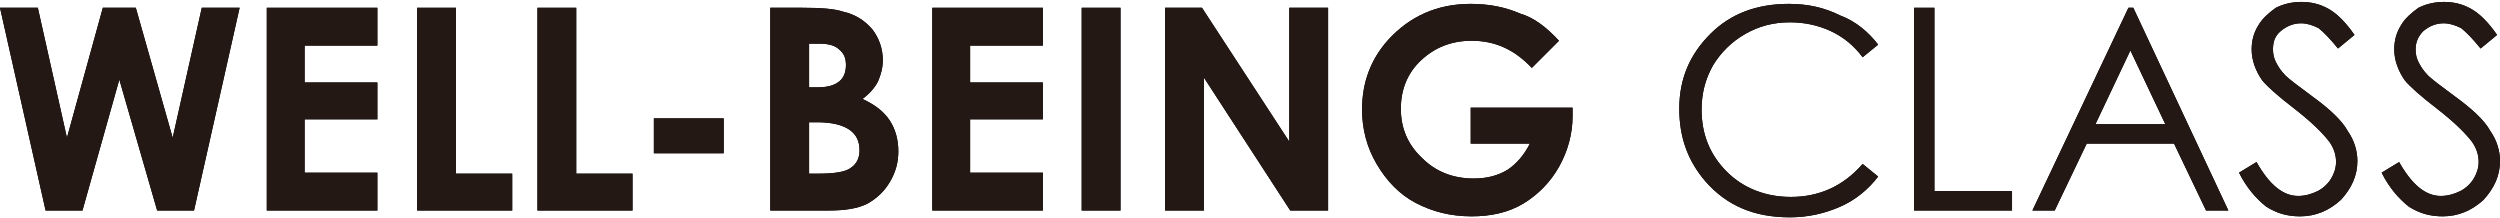 <?xml version="1.0" encoding="utf-8"?>
<!-- Generator: Adobe Illustrator 28.2.0, SVG Export Plug-In . SVG Version: 6.00 Build 0)  -->
<svg version="1.1" id="レイヤー_1" xmlns="http://www.w3.org/2000/svg" xmlns:xlink="http://www.w3.org/1999/xlink" x="0px"
	 y="0px" viewBox="0 0 257.7 22.5" style="enable-background:new 0 0 257.7 22.5;" xml:space="preserve">
<style type="text/css">
	.st0{fill:#231814;}
</style>
<g>
	<g>
		<path d="M0,0.8h3.9l3,13.4l3.7-13.4H14l3.8,13.4l3-13.4h3.9L20,21.7h-3.8L12.3,8.2L8.5,21.7H4.7L0,0.8z"/>
		<path d="M27.5,0.8h11.4v3.9h-7.5v3.8h7.5v3.8h-7.5v5.5h7.5v3.9H27.5V0.8z"/>
		<path d="M43,0.8h4v17.1h5.8v3.8H43V0.8z"/>
		<path d="M55.4,0.8h4v17.1h5.8v3.8h-9.8V0.8z"/>
		<path d="M67.4,12.2h7.2v3.6h-7.2V12.2z"/>
		<path d="M79.4,21.7V0.8h3.3c1.9,0,3.3,0.1,4.2,0.4c1.3,0.3,2.2,0.9,3,1.8c0.7,0.9,1.1,2,1.1,3.2c0,0.8-0.2,1.5-0.5,2.2
			c-0.3,0.6-0.9,1.3-1.6,1.8c1.3,0.6,2.2,1.3,2.8,2.2c0.6,0.9,0.9,2,0.9,3.2c0,1.2-0.3,2.2-0.9,3.2c-0.6,1-1.4,1.7-2.3,2.2
			c-1,0.5-2.3,0.7-4,0.7H79.4z M83.4,4.6V9h0.9c1,0,1.7-0.2,2.2-0.6c0.5-0.4,0.7-1,0.7-1.7c0-0.7-0.2-1.2-0.7-1.6
			c-0.4-0.4-1.1-0.6-2-0.6H83.4z M83.4,12.5v5.4h1c1.7,0,2.8-0.2,3.3-0.6c0.6-0.4,0.9-1,0.9-1.8c0-0.9-0.3-1.6-1-2.1
			c-0.7-0.5-1.8-0.8-3.4-0.8H83.4z"/>
		<path d="M96.1,0.8h11.4v3.9h-7.5v3.8h7.5v3.8h-7.5v5.5h7.5v3.9H96.1V0.8z"/>
		<path d="M111.5,0.8h4v20.9h-4V0.8z"/>
		<path d="M120.1,0.8h3.8l9,13.8V0.8h4v20.9H133L124.1,8v13.7h-4V0.8z"/>
		<path d="M160.7,4.2L157.9,7c-1.8-1.9-3.8-2.8-6.2-2.8c-2.1,0-3.8,0.7-5.2,2s-2.1,3-2.1,5c0,2,0.7,3.7,2.2,5.1
			c1.4,1.4,3.2,2.1,5.3,2.1c1.4,0,2.5-0.3,3.5-0.9c0.9-0.6,1.7-1.5,2.3-2.7h-6.1v-3.7h10.5l0,0.9c0,1.8-0.5,3.6-1.4,5.2
			c-0.9,1.6-2.2,2.9-3.7,3.8c-1.5,0.9-3.3,1.3-5.3,1.3c-2.2,0-4.1-0.5-5.8-1.4c-1.7-0.9-3-2.3-4-4c-1-1.7-1.5-3.6-1.5-5.6
			c0-2.8,0.9-5.2,2.7-7.2c2.2-2.4,5-3.7,8.5-3.7c1.8,0,3.5,0.3,5.1,1C158.1,1.8,159.4,2.8,160.7,4.2z"/>
		<path d="M193.6,4.6L192,5.9c-0.9-1.2-2-2.1-3.3-2.7c-1.3-0.6-2.7-0.9-4.2-0.9c-1.7,0-3.2,0.4-4.6,1.2c-1.4,0.8-2.5,1.9-3.3,3.2
			c-0.8,1.4-1.2,2.9-1.2,4.6c0,2.6,0.9,4.7,2.6,6.4c1.7,1.7,4,2.6,6.6,2.6c2.9,0,5.4-1.1,7.4-3.4l1.6,1.3c-1,1.3-2.3,2.4-3.9,3.1
			c-1.6,0.7-3.3,1.1-5.2,1.1c-3.7,0-6.5-1.2-8.7-3.7c-1.8-2.1-2.7-4.5-2.7-7.5c0-3.1,1.1-5.6,3.2-7.7s4.8-3.1,8.1-3.1
			c2,0,3.7,0.4,5.3,1.2C191.3,2.2,192.6,3.3,193.6,4.6z"/>
		<path d="M197.3,0.8h2.1v18.9h8v2h-10.1V0.8z"/>
		<path d="M219.9,0.8l9.8,20.9h-2.3l-3.3-6.9h-9l-3.3,6.9h-2.3l9.9-20.9H219.9z M219.6,5.2l-3.6,7.6h7.2L219.6,5.2z"/>
		<path d="M230.8,17.8l1.8-1.1c1.3,2.3,2.7,3.5,4.3,3.5c0.7,0,1.4-0.2,2-0.5s1.1-0.8,1.4-1.3c0.3-0.5,0.5-1.1,0.5-1.7
			c0-0.7-0.2-1.4-0.7-2.1c-0.7-0.9-1.8-2-3.6-3.4c-1.7-1.3-2.8-2.3-3.3-2.9c-0.7-1-1.1-2.1-1.1-3.2c0-0.9,0.2-1.7,0.7-2.5
			c0.4-0.7,1.1-1.3,1.8-1.8c0.8-0.4,1.7-0.6,2.6-0.6c1,0,1.9,0.2,2.8,0.7c0.9,0.5,1.8,1.4,2.7,2.7L241,5c-0.8-1-1.5-1.7-2-2.1
			c-0.6-0.3-1.2-0.5-1.8-0.5c-0.8,0-1.5,0.3-2.1,0.8s-0.8,1.1-0.8,1.9c0,0.5,0.1,0.9,0.3,1.3c0.2,0.4,0.5,0.9,1,1.4
			c0.3,0.3,1.2,1,2.7,2.1c1.8,1.3,3.1,2.5,3.7,3.6c0.7,1,1,2.1,1,3.1c0,1.5-0.6,2.8-1.7,4c-1.2,1.1-2.6,1.7-4.2,1.7
			c-1.3,0-2.4-0.3-3.5-1C232.6,20.5,231.6,19.4,230.8,17.8z"/>
		<path d="M245.5,17.8l1.8-1.1c1.3,2.3,2.7,3.5,4.3,3.5c0.7,0,1.4-0.2,2-0.5c0.6-0.3,1.1-0.8,1.4-1.3c0.3-0.5,0.5-1.1,0.5-1.7
			c0-0.7-0.2-1.4-0.7-2.1c-0.7-0.9-1.8-2-3.6-3.4c-1.7-1.3-2.8-2.3-3.3-2.9c-0.7-1-1.1-2.1-1.1-3.2c0-0.9,0.2-1.7,0.7-2.5
			c0.4-0.7,1.1-1.3,1.8-1.8c0.8-0.4,1.7-0.6,2.6-0.6c1,0,1.9,0.2,2.8,0.7c0.9,0.5,1.8,1.4,2.7,2.7L255.7,5c-0.8-1-1.5-1.7-2-2.1
			c-0.6-0.3-1.2-0.5-1.8-0.5c-0.8,0-1.5,0.3-2.1,0.8c-0.5,0.5-0.8,1.1-0.8,1.9c0,0.5,0.1,0.9,0.3,1.3c0.2,0.4,0.5,0.9,1,1.4
			c0.3,0.3,1.2,1,2.7,2.1c1.8,1.3,3.1,2.5,3.7,3.6c0.7,1,1,2.1,1,3.1c0,1.5-0.6,2.8-1.7,4c-1.2,1.1-2.6,1.7-4.2,1.7
			c-1.3,0-2.4-0.3-3.5-1C247.3,20.5,246.3,19.4,245.5,17.8z"/>
	</g>
	<g>
		<path class="st0" d="M0,0.8h3.9l3,13.4l3.7-13.4H14l3.8,13.4l3-13.4h3.9L20,21.7h-3.8L12.3,8.2L8.5,21.7H4.7L0,0.8z"/>
		<path class="st0" d="M27.5,0.8h11.4v3.9h-7.5v3.8h7.5v3.8h-7.5v5.5h7.5v3.9H27.5V0.8z"/>
		<path class="st0" d="M43,0.8h4v17.1h5.8v3.8H43V0.8z"/>
		<path class="st0" d="M55.4,0.8h4v17.1h5.8v3.8h-9.8V0.8z"/>
		<path class="st0" d="M67.4,12.2h7.2v3.6h-7.2V12.2z"/>
		<path class="st0" d="M79.4,21.7V0.8h3.3c1.9,0,3.3,0.1,4.2,0.4c1.3,0.3,2.2,0.9,3,1.8c0.7,0.9,1.1,2,1.1,3.2
			c0,0.8-0.2,1.5-0.5,2.2c-0.3,0.6-0.9,1.3-1.6,1.8c1.3,0.6,2.2,1.3,2.8,2.2c0.6,0.9,0.9,2,0.9,3.2c0,1.2-0.3,2.2-0.9,3.2
			c-0.6,1-1.4,1.7-2.3,2.2c-1,0.5-2.3,0.7-4,0.7H79.4z M83.4,4.6V9h0.9c1,0,1.7-0.2,2.2-0.6c0.5-0.4,0.7-1,0.7-1.7
			c0-0.7-0.2-1.2-0.7-1.6c-0.4-0.4-1.1-0.6-2-0.6H83.4z M83.4,12.5v5.4h1c1.7,0,2.8-0.2,3.3-0.6c0.6-0.4,0.9-1,0.9-1.8
			c0-0.9-0.3-1.6-1-2.1c-0.7-0.5-1.8-0.8-3.4-0.8H83.4z"/>
		<path class="st0" d="M96.1,0.8h11.4v3.9h-7.5v3.8h7.5v3.8h-7.5v5.5h7.5v3.9H96.1V0.8z"/>
		<path class="st0" d="M111.5,0.8h4v20.9h-4V0.8z"/>
		<path class="st0" d="M120.1,0.8h3.8l9,13.8V0.8h4v20.9H133L124.1,8v13.7h-4V0.8z"/>
		<path class="st0" d="M160.7,4.2L157.9,7c-1.8-1.9-3.8-2.8-6.2-2.8c-2.1,0-3.8,0.7-5.2,2s-2.1,3-2.1,5c0,2,0.7,3.7,2.2,5.1
			c1.4,1.4,3.2,2.1,5.3,2.1c1.4,0,2.5-0.3,3.5-0.9c0.9-0.6,1.7-1.5,2.3-2.7h-6.1v-3.7h10.5l0,0.9c0,1.8-0.5,3.6-1.4,5.2
			c-0.9,1.6-2.2,2.9-3.7,3.8c-1.5,0.9-3.3,1.3-5.3,1.3c-2.2,0-4.1-0.5-5.8-1.4c-1.7-0.9-3-2.3-4-4c-1-1.7-1.5-3.6-1.5-5.6
			c0-2.8,0.9-5.2,2.7-7.2c2.2-2.4,5-3.7,8.5-3.7c1.8,0,3.5,0.3,5.1,1C158.1,1.8,159.4,2.8,160.7,4.2z"/>
		<path class="st0" d="M193.6,4.6L192,5.9c-0.9-1.2-2-2.1-3.3-2.7c-1.3-0.6-2.7-0.9-4.2-0.9c-1.7,0-3.2,0.4-4.6,1.2
			c-1.4,0.8-2.5,1.9-3.3,3.2c-0.8,1.4-1.2,2.9-1.2,4.6c0,2.6,0.9,4.7,2.6,6.4c1.7,1.7,4,2.6,6.6,2.6c2.9,0,5.4-1.1,7.4-3.4l1.6,1.3
			c-1,1.3-2.3,2.4-3.9,3.1c-1.6,0.7-3.3,1.1-5.2,1.1c-3.7,0-6.5-1.2-8.7-3.7c-1.8-2.1-2.7-4.5-2.7-7.5c0-3.1,1.1-5.6,3.2-7.7
			s4.8-3.1,8.1-3.1c2,0,3.7,0.4,5.3,1.2C191.3,2.2,192.6,3.3,193.6,4.6z"/>
		<path class="st0" d="M197.3,0.8h2.1v18.9h8v2h-10.1V0.8z"/>
		<path class="st0" d="M219.9,0.8l9.8,20.9h-2.3l-3.3-6.9h-9l-3.3,6.9h-2.3l9.9-20.9H219.9z M219.6,5.2l-3.6,7.6h7.2L219.6,5.2z"/>
		<path class="st0" d="M230.8,17.8l1.8-1.1c1.3,2.3,2.7,3.5,4.3,3.5c0.7,0,1.4-0.2,2-0.5s1.1-0.8,1.4-1.3c0.3-0.5,0.5-1.1,0.5-1.7
			c0-0.7-0.2-1.4-0.7-2.1c-0.7-0.9-1.8-2-3.6-3.4c-1.7-1.3-2.8-2.3-3.3-2.9c-0.7-1-1.1-2.1-1.1-3.2c0-0.9,0.2-1.7,0.7-2.5
			c0.4-0.7,1.1-1.3,1.8-1.8c0.8-0.4,1.7-0.6,2.6-0.6c1,0,1.9,0.2,2.8,0.7c0.9,0.5,1.8,1.4,2.7,2.7L241,5c-0.8-1-1.5-1.7-2-2.1
			c-0.6-0.3-1.2-0.5-1.8-0.5c-0.8,0-1.5,0.3-2.1,0.8s-0.8,1.1-0.8,1.9c0,0.5,0.1,0.9,0.3,1.3c0.2,0.4,0.5,0.9,1,1.4
			c0.3,0.3,1.2,1,2.7,2.1c1.8,1.3,3.1,2.5,3.7,3.6c0.7,1,1,2.1,1,3.1c0,1.5-0.6,2.8-1.7,4c-1.2,1.1-2.6,1.7-4.2,1.7
			c-1.3,0-2.4-0.3-3.5-1C232.6,20.5,231.6,19.4,230.8,17.8z"/>
		<path class="st0" d="M245.5,17.8l1.8-1.1c1.3,2.3,2.7,3.5,4.3,3.5c0.7,0,1.4-0.2,2-0.5c0.6-0.3,1.1-0.8,1.4-1.3
			c0.3-0.5,0.5-1.1,0.5-1.7c0-0.7-0.2-1.4-0.7-2.1c-0.7-0.9-1.8-2-3.6-3.4c-1.7-1.3-2.8-2.3-3.3-2.9c-0.7-1-1.1-2.1-1.1-3.2
			c0-0.9,0.2-1.7,0.7-2.5c0.4-0.7,1.1-1.3,1.8-1.8c0.8-0.4,1.7-0.6,2.6-0.6c1,0,1.9,0.2,2.8,0.7c0.9,0.5,1.8,1.4,2.7,2.7L255.7,5
			c-0.8-1-1.5-1.7-2-2.1c-0.6-0.3-1.2-0.5-1.8-0.5c-0.8,0-1.5,0.3-2.1,0.8c-0.5,0.5-0.8,1.1-0.8,1.9c0,0.5,0.1,0.9,0.3,1.3
			c0.2,0.4,0.5,0.9,1,1.4c0.3,0.3,1.2,1,2.7,2.1c1.8,1.3,3.1,2.5,3.7,3.6c0.7,1,1,2.1,1,3.1c0,1.5-0.6,2.8-1.7,4
			c-1.2,1.1-2.6,1.7-4.2,1.7c-1.3,0-2.4-0.3-3.5-1C247.3,20.5,246.3,19.4,245.5,17.8z"/>
	</g>
</g>
</svg>
